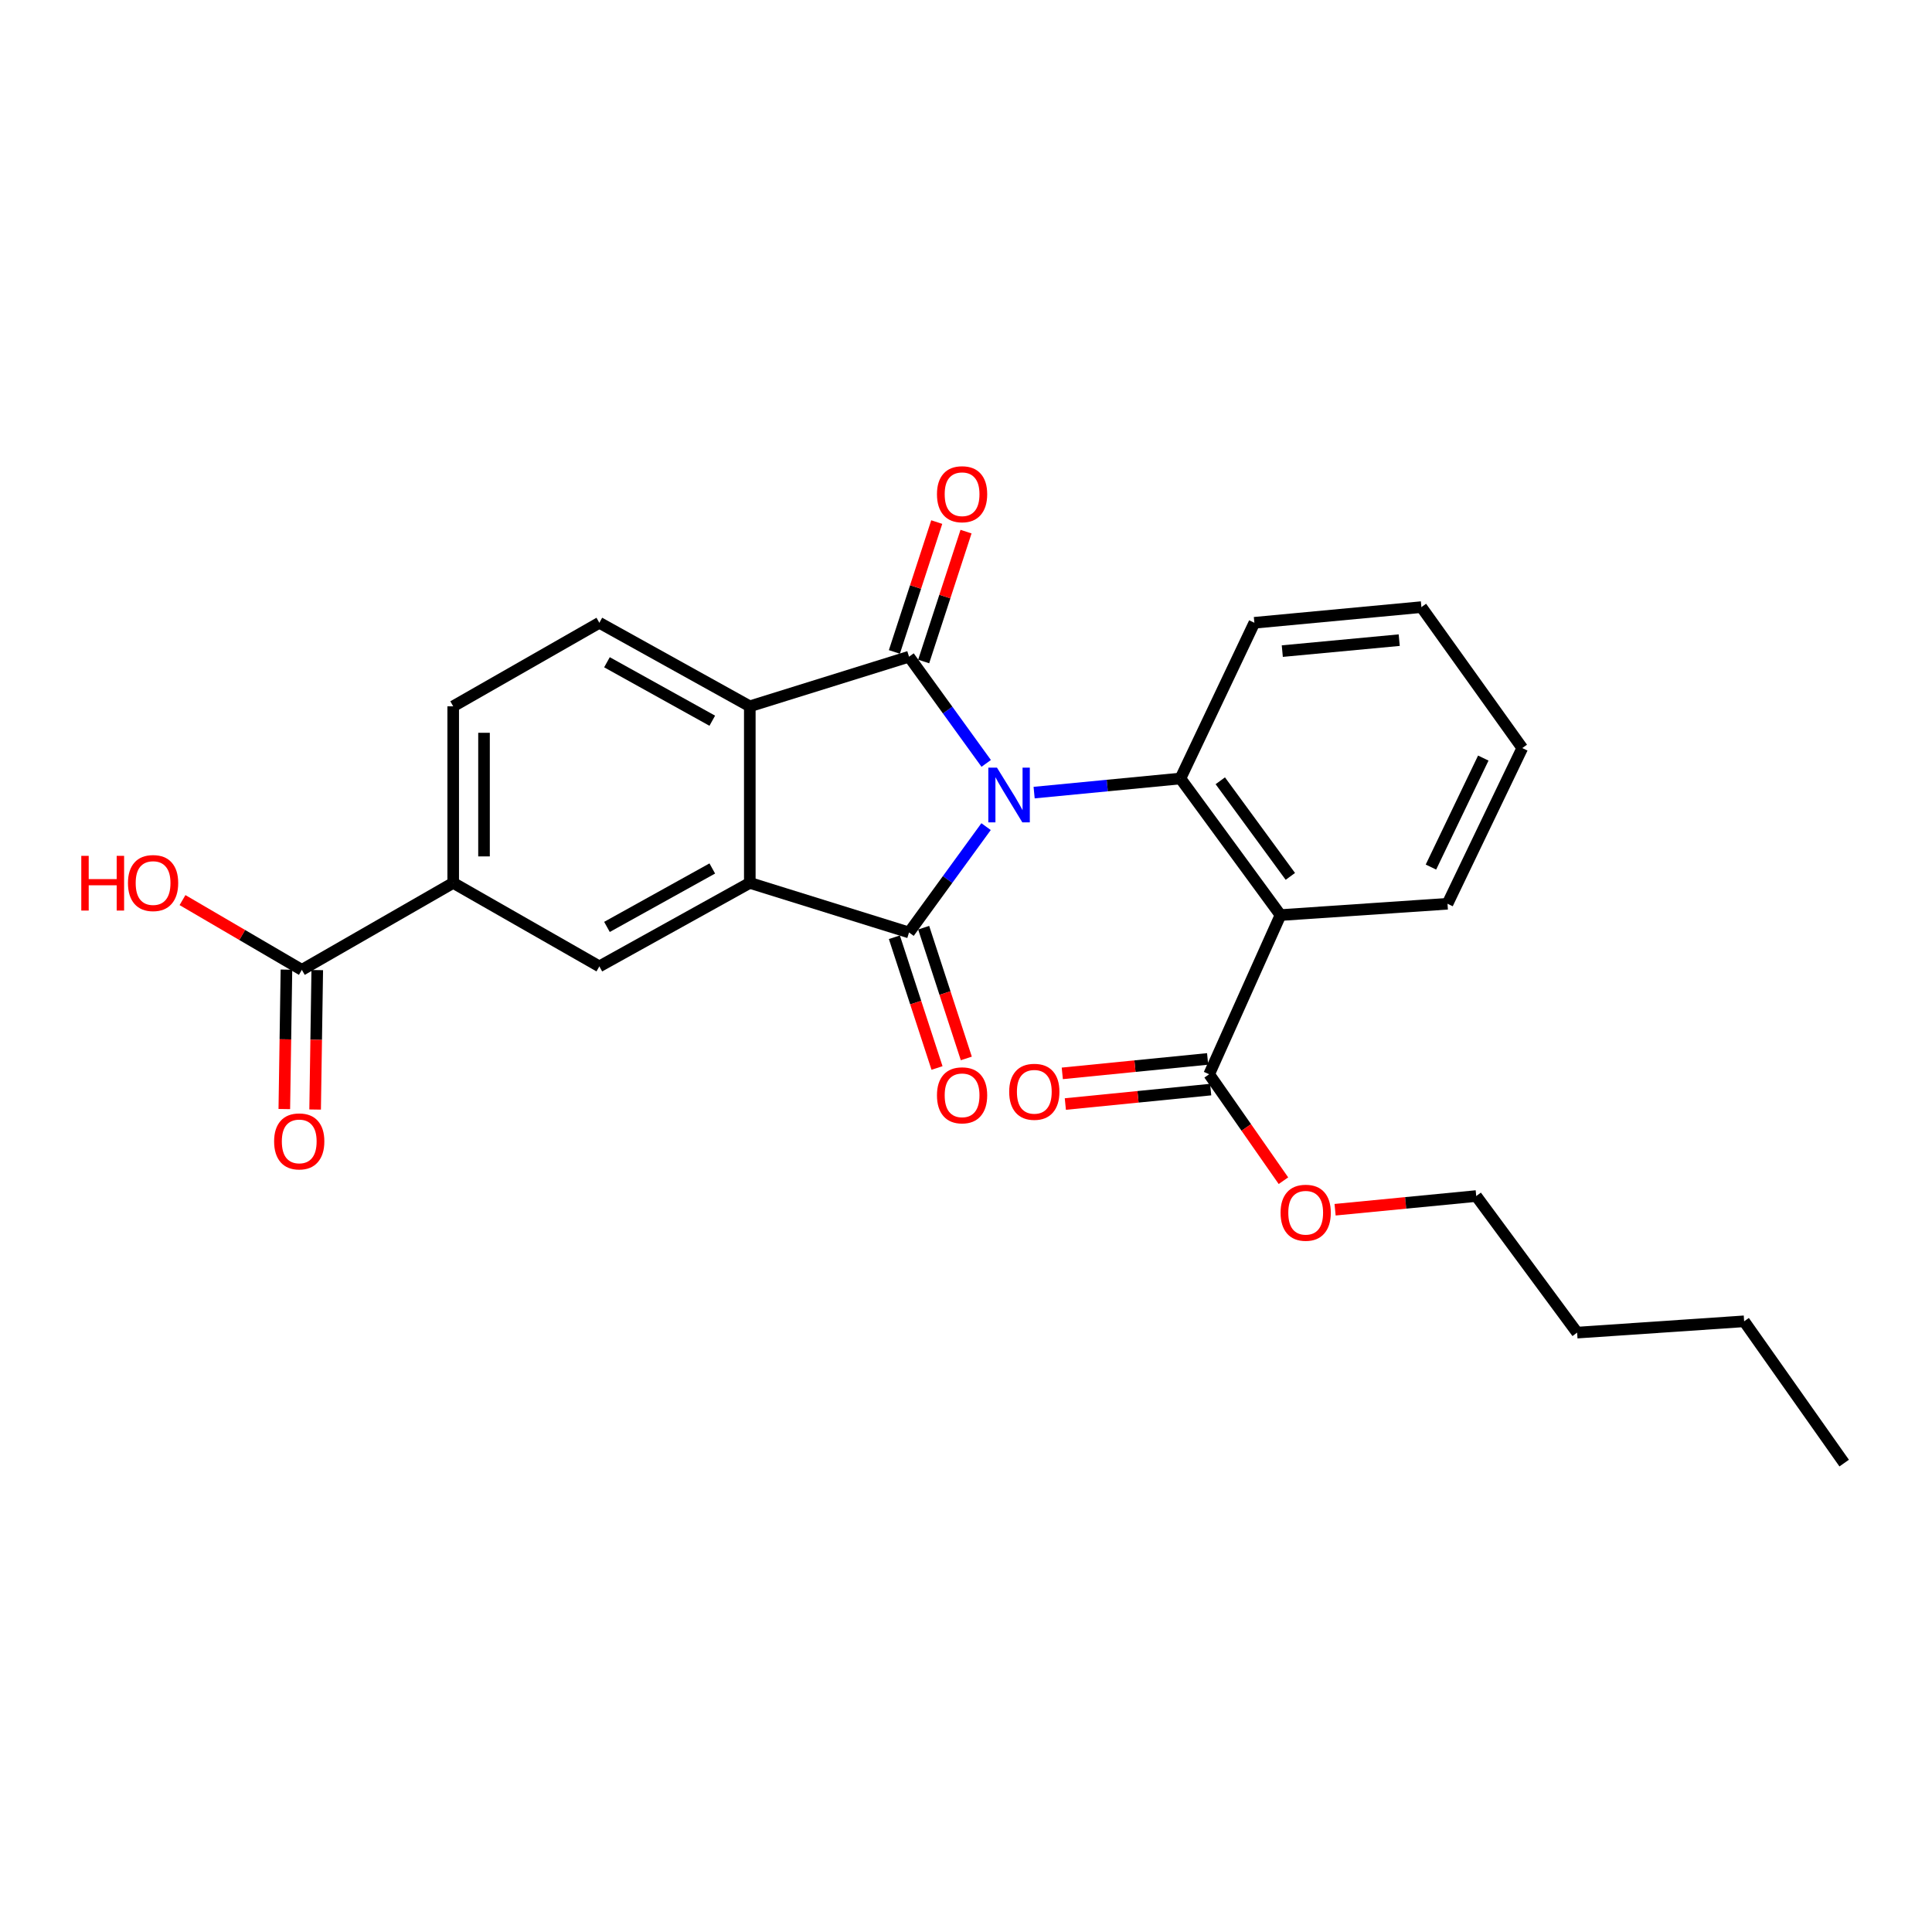 <?xml version='1.0' encoding='iso-8859-1'?>
<svg version='1.1' baseProfile='full'
              xmlns='http://www.w3.org/2000/svg'
                      xmlns:rdkit='http://www.rdkit.org/xml'
                      xmlns:xlink='http://www.w3.org/1999/xlink'
                  xml:space='preserve'
width='1000px' height='1000px' viewBox='0 0 1000 1000'>
<!-- END OF HEADER -->
<rect style='opacity:1.0;fill:#FFFFFF;stroke:none' width='1000' height='1000' x='0' y='0'> </rect>
<path class='bond-0' d='M 510.388,427.861 L 490.449,455.253' style='fill:none;fill-rule:evenodd;stroke:#0000FF;stroke-width:6px;stroke-linecap:butt;stroke-linejoin:miter;stroke-opacity:1' />
<path class='bond-0' d='M 490.449,455.253 L 470.511,482.646' style='fill:none;fill-rule:evenodd;stroke:#000000;stroke-width:6px;stroke-linecap:butt;stroke-linejoin:miter;stroke-opacity:1' />
<path class='bond-1' d='M 510.455,395.132 L 490.483,367.522' style='fill:none;fill-rule:evenodd;stroke:#0000FF;stroke-width:6px;stroke-linecap:butt;stroke-linejoin:miter;stroke-opacity:1' />
<path class='bond-1' d='M 490.483,367.522 L 470.511,339.912' style='fill:none;fill-rule:evenodd;stroke:#000000;stroke-width:6px;stroke-linecap:butt;stroke-linejoin:miter;stroke-opacity:1' />
<path class='bond-3' d='M 535.263,410.251 L 573.124,406.6' style='fill:none;fill-rule:evenodd;stroke:#0000FF;stroke-width:6px;stroke-linecap:butt;stroke-linejoin:miter;stroke-opacity:1' />
<path class='bond-3' d='M 573.124,406.6 L 610.985,402.95' style='fill:none;fill-rule:evenodd;stroke:#000000;stroke-width:6px;stroke-linecap:butt;stroke-linejoin:miter;stroke-opacity:1' />
<path class='bond-2' d='M 470.511,482.646 L 388.095,456.984' style='fill:none;fill-rule:evenodd;stroke:#000000;stroke-width:6px;stroke-linecap:butt;stroke-linejoin:miter;stroke-opacity:1' />
<path class='bond-11' d='M 462.929,485.119 L 473.964,518.955' style='fill:none;fill-rule:evenodd;stroke:#000000;stroke-width:6px;stroke-linecap:butt;stroke-linejoin:miter;stroke-opacity:1' />
<path class='bond-11' d='M 473.964,518.955 L 484.998,552.791' style='fill:none;fill-rule:evenodd;stroke:#FF0000;stroke-width:6px;stroke-linecap:butt;stroke-linejoin:miter;stroke-opacity:1' />
<path class='bond-11' d='M 478.093,480.173 L 489.128,514.01' style='fill:none;fill-rule:evenodd;stroke:#000000;stroke-width:6px;stroke-linecap:butt;stroke-linejoin:miter;stroke-opacity:1' />
<path class='bond-11' d='M 489.128,514.01 L 500.162,547.846' style='fill:none;fill-rule:evenodd;stroke:#FF0000;stroke-width:6px;stroke-linecap:butt;stroke-linejoin:miter;stroke-opacity:1' />
<path class='bond-4' d='M 470.511,339.912 L 388.095,365.583' style='fill:none;fill-rule:evenodd;stroke:#000000;stroke-width:6px;stroke-linecap:butt;stroke-linejoin:miter;stroke-opacity:1' />
<path class='bond-12' d='M 478.093,342.385 L 489.055,308.778' style='fill:none;fill-rule:evenodd;stroke:#000000;stroke-width:6px;stroke-linecap:butt;stroke-linejoin:miter;stroke-opacity:1' />
<path class='bond-12' d='M 489.055,308.778 L 500.017,275.171' style='fill:none;fill-rule:evenodd;stroke:#FF0000;stroke-width:6px;stroke-linecap:butt;stroke-linejoin:miter;stroke-opacity:1' />
<path class='bond-12' d='M 462.93,337.439 L 473.892,303.832' style='fill:none;fill-rule:evenodd;stroke:#000000;stroke-width:6px;stroke-linecap:butt;stroke-linejoin:miter;stroke-opacity:1' />
<path class='bond-12' d='M 473.892,303.832 L 484.853,270.225' style='fill:none;fill-rule:evenodd;stroke:#FF0000;stroke-width:6px;stroke-linecap:butt;stroke-linejoin:miter;stroke-opacity:1' />
<path class='bond-6' d='M 388.095,456.984 L 310.224,500.2' style='fill:none;fill-rule:evenodd;stroke:#000000;stroke-width:6px;stroke-linecap:butt;stroke-linejoin:miter;stroke-opacity:1' />
<path class='bond-6' d='M 368.675,449.521 L 314.165,479.771' style='fill:none;fill-rule:evenodd;stroke:#000000;stroke-width:6px;stroke-linecap:butt;stroke-linejoin:miter;stroke-opacity:1' />
<path class='bond-26' d='M 388.095,456.984 L 388.095,365.583' style='fill:none;fill-rule:evenodd;stroke:#000000;stroke-width:6px;stroke-linecap:butt;stroke-linejoin:miter;stroke-opacity:1' />
<path class='bond-5' d='M 610.985,402.95 L 662.778,473.643' style='fill:none;fill-rule:evenodd;stroke:#000000;stroke-width:6px;stroke-linecap:butt;stroke-linejoin:miter;stroke-opacity:1' />
<path class='bond-5' d='M 631.621,404.127 L 667.876,453.613' style='fill:none;fill-rule:evenodd;stroke:#000000;stroke-width:6px;stroke-linecap:butt;stroke-linejoin:miter;stroke-opacity:1' />
<path class='bond-18' d='M 610.985,402.95 L 649.256,322.35' style='fill:none;fill-rule:evenodd;stroke:#000000;stroke-width:6px;stroke-linecap:butt;stroke-linejoin:miter;stroke-opacity:1' />
<path class='bond-10' d='M 388.095,365.583 L 310.224,322.35' style='fill:none;fill-rule:evenodd;stroke:#000000;stroke-width:6px;stroke-linecap:butt;stroke-linejoin:miter;stroke-opacity:1' />
<path class='bond-10' d='M 368.672,373.043 L 314.163,342.78' style='fill:none;fill-rule:evenodd;stroke:#000000;stroke-width:6px;stroke-linecap:butt;stroke-linejoin:miter;stroke-opacity:1' />
<path class='bond-7' d='M 662.778,473.643 L 625.854,556.033' style='fill:none;fill-rule:evenodd;stroke:#000000;stroke-width:6px;stroke-linecap:butt;stroke-linejoin:miter;stroke-opacity:1' />
<path class='bond-19' d='M 662.778,473.643 L 749.226,467.786' style='fill:none;fill-rule:evenodd;stroke:#000000;stroke-width:6px;stroke-linecap:butt;stroke-linejoin:miter;stroke-opacity:1' />
<path class='bond-8' d='M 310.224,500.2 L 234.577,456.984' style='fill:none;fill-rule:evenodd;stroke:#000000;stroke-width:6px;stroke-linecap:butt;stroke-linejoin:miter;stroke-opacity:1' />
<path class='bond-14' d='M 625.066,548.097 L 587.453,551.835' style='fill:none;fill-rule:evenodd;stroke:#000000;stroke-width:6px;stroke-linecap:butt;stroke-linejoin:miter;stroke-opacity:1' />
<path class='bond-14' d='M 587.453,551.835 L 549.841,555.573' style='fill:none;fill-rule:evenodd;stroke:#FF0000;stroke-width:6px;stroke-linecap:butt;stroke-linejoin:miter;stroke-opacity:1' />
<path class='bond-14' d='M 626.643,563.969 L 589.031,567.707' style='fill:none;fill-rule:evenodd;stroke:#000000;stroke-width:6px;stroke-linecap:butt;stroke-linejoin:miter;stroke-opacity:1' />
<path class='bond-14' d='M 589.031,567.707 L 551.419,571.445' style='fill:none;fill-rule:evenodd;stroke:#FF0000;stroke-width:6px;stroke-linecap:butt;stroke-linejoin:miter;stroke-opacity:1' />
<path class='bond-17' d='M 625.854,556.033 L 645.079,583.58' style='fill:none;fill-rule:evenodd;stroke:#000000;stroke-width:6px;stroke-linecap:butt;stroke-linejoin:miter;stroke-opacity:1' />
<path class='bond-17' d='M 645.079,583.58 L 664.304,611.128' style='fill:none;fill-rule:evenodd;stroke:#FF0000;stroke-width:6px;stroke-linecap:butt;stroke-linejoin:miter;stroke-opacity:1' />
<path class='bond-9' d='M 234.577,456.984 L 156.237,501.999' style='fill:none;fill-rule:evenodd;stroke:#000000;stroke-width:6px;stroke-linecap:butt;stroke-linejoin:miter;stroke-opacity:1' />
<path class='bond-28' d='M 234.577,456.984 L 234.577,365.583' style='fill:none;fill-rule:evenodd;stroke:#000000;stroke-width:6px;stroke-linecap:butt;stroke-linejoin:miter;stroke-opacity:1' />
<path class='bond-28' d='M 250.527,443.274 L 250.527,379.293' style='fill:none;fill-rule:evenodd;stroke:#000000;stroke-width:6px;stroke-linecap:butt;stroke-linejoin:miter;stroke-opacity:1' />
<path class='bond-15' d='M 148.263,501.877 L 147.712,537.962' style='fill:none;fill-rule:evenodd;stroke:#000000;stroke-width:6px;stroke-linecap:butt;stroke-linejoin:miter;stroke-opacity:1' />
<path class='bond-15' d='M 147.712,537.962 L 147.16,574.047' style='fill:none;fill-rule:evenodd;stroke:#FF0000;stroke-width:6px;stroke-linecap:butt;stroke-linejoin:miter;stroke-opacity:1' />
<path class='bond-15' d='M 164.211,502.12 L 163.66,538.205' style='fill:none;fill-rule:evenodd;stroke:#000000;stroke-width:6px;stroke-linecap:butt;stroke-linejoin:miter;stroke-opacity:1' />
<path class='bond-15' d='M 163.66,538.205 L 163.108,574.29' style='fill:none;fill-rule:evenodd;stroke:#FF0000;stroke-width:6px;stroke-linecap:butt;stroke-linejoin:miter;stroke-opacity:1' />
<path class='bond-16' d='M 156.237,501.999 L 125.351,483.943' style='fill:none;fill-rule:evenodd;stroke:#000000;stroke-width:6px;stroke-linecap:butt;stroke-linejoin:miter;stroke-opacity:1' />
<path class='bond-16' d='M 125.351,483.943 L 94.465,465.888' style='fill:none;fill-rule:evenodd;stroke:#FF0000;stroke-width:6px;stroke-linecap:butt;stroke-linejoin:miter;stroke-opacity:1' />
<path class='bond-13' d='M 310.224,322.35 L 234.577,365.583' style='fill:none;fill-rule:evenodd;stroke:#000000;stroke-width:6px;stroke-linecap:butt;stroke-linejoin:miter;stroke-opacity:1' />
<path class='bond-20' d='M 691.039,626.155 L 727.567,622.613' style='fill:none;fill-rule:evenodd;stroke:#FF0000;stroke-width:6px;stroke-linecap:butt;stroke-linejoin:miter;stroke-opacity:1' />
<path class='bond-20' d='M 727.567,622.613 L 764.095,619.07' style='fill:none;fill-rule:evenodd;stroke:#000000;stroke-width:6px;stroke-linecap:butt;stroke-linejoin:miter;stroke-opacity:1' />
<path class='bond-24' d='M 649.256,322.35 L 735.713,314.242' style='fill:none;fill-rule:evenodd;stroke:#000000;stroke-width:6px;stroke-linecap:butt;stroke-linejoin:miter;stroke-opacity:1' />
<path class='bond-24' d='M 663.714,337.014 L 724.234,331.338' style='fill:none;fill-rule:evenodd;stroke:#000000;stroke-width:6px;stroke-linecap:butt;stroke-linejoin:miter;stroke-opacity:1' />
<path class='bond-27' d='M 749.226,467.786 L 787.931,387.195' style='fill:none;fill-rule:evenodd;stroke:#000000;stroke-width:6px;stroke-linecap:butt;stroke-linejoin:miter;stroke-opacity:1' />
<path class='bond-27' d='M 740.654,448.792 L 767.748,392.379' style='fill:none;fill-rule:evenodd;stroke:#000000;stroke-width:6px;stroke-linecap:butt;stroke-linejoin:miter;stroke-opacity:1' />
<path class='bond-21' d='M 764.095,619.07 L 816.313,689.764' style='fill:none;fill-rule:evenodd;stroke:#000000;stroke-width:6px;stroke-linecap:butt;stroke-linejoin:miter;stroke-opacity:1' />
<path class='bond-22' d='M 816.313,689.764 L 902.762,683.907' style='fill:none;fill-rule:evenodd;stroke:#000000;stroke-width:6px;stroke-linecap:butt;stroke-linejoin:miter;stroke-opacity:1' />
<path class='bond-25' d='M 902.762,683.907 L 954.545,757.294' style='fill:none;fill-rule:evenodd;stroke:#000000;stroke-width:6px;stroke-linecap:butt;stroke-linejoin:miter;stroke-opacity:1' />
<path class='bond-23' d='M 787.931,387.195 L 735.713,314.242' style='fill:none;fill-rule:evenodd;stroke:#000000;stroke-width:6px;stroke-linecap:butt;stroke-linejoin:miter;stroke-opacity:1' />
<path  class='atom-0' d='M 516.035 397.341
L 525.315 412.341
Q 526.235 413.821, 527.715 416.501
Q 529.195 419.181, 529.275 419.341
L 529.275 397.341
L 533.035 397.341
L 533.035 425.661
L 529.155 425.661
L 519.195 409.261
Q 518.035 407.341, 516.795 405.141
Q 515.595 402.941, 515.235 402.261
L 515.235 425.661
L 511.555 425.661
L 511.555 397.341
L 516.035 397.341
' fill='#0000FF'/>
<path  class='atom-12' d='M 484.972 566.932
Q 484.972 560.132, 488.332 556.332
Q 491.692 552.532, 497.972 552.532
Q 504.252 552.532, 507.612 556.332
Q 510.972 560.132, 510.972 566.932
Q 510.972 573.812, 507.572 577.732
Q 504.172 581.612, 497.972 581.612
Q 491.732 581.612, 488.332 577.732
Q 484.972 573.852, 484.972 566.932
M 497.972 578.412
Q 502.292 578.412, 504.612 575.532
Q 506.972 572.612, 506.972 566.932
Q 506.972 561.372, 504.612 558.572
Q 502.292 555.732, 497.972 555.732
Q 493.652 555.732, 491.292 558.532
Q 488.972 561.332, 488.972 566.932
Q 488.972 572.652, 491.292 575.532
Q 493.652 578.412, 497.972 578.412
' fill='#FF0000'/>
<path  class='atom-13' d='M 484.972 255.804
Q 484.972 249.004, 488.332 245.204
Q 491.692 241.404, 497.972 241.404
Q 504.252 241.404, 507.612 245.204
Q 510.972 249.004, 510.972 255.804
Q 510.972 262.684, 507.572 266.604
Q 504.172 270.484, 497.972 270.484
Q 491.732 270.484, 488.332 266.604
Q 484.972 262.724, 484.972 255.804
M 497.972 267.284
Q 502.292 267.284, 504.612 264.404
Q 506.972 261.484, 506.972 255.804
Q 506.972 250.244, 504.612 247.444
Q 502.292 244.604, 497.972 244.604
Q 493.652 244.604, 491.292 247.404
Q 488.972 250.204, 488.972 255.804
Q 488.972 261.524, 491.292 264.404
Q 493.652 267.284, 497.972 267.284
' fill='#FF0000'/>
<path  class='atom-15' d='M 522.356 565.107
Q 522.356 558.307, 525.716 554.507
Q 529.076 550.707, 535.356 550.707
Q 541.636 550.707, 544.996 554.507
Q 548.356 558.307, 548.356 565.107
Q 548.356 571.987, 544.956 575.907
Q 541.556 579.787, 535.356 579.787
Q 529.116 579.787, 525.716 575.907
Q 522.356 572.027, 522.356 565.107
M 535.356 576.587
Q 539.676 576.587, 541.996 573.707
Q 544.356 570.787, 544.356 565.107
Q 544.356 559.547, 541.996 556.747
Q 539.676 553.907, 535.356 553.907
Q 531.036 553.907, 528.676 556.707
Q 526.356 559.507, 526.356 565.107
Q 526.356 570.827, 528.676 573.707
Q 531.036 576.587, 535.356 576.587
' fill='#FF0000'/>
<path  class='atom-16' d='M 141.881 590.786
Q 141.881 583.986, 145.241 580.186
Q 148.601 576.386, 154.881 576.386
Q 161.161 576.386, 164.521 580.186
Q 167.881 583.986, 167.881 590.786
Q 167.881 597.666, 164.481 601.586
Q 161.081 605.466, 154.881 605.466
Q 148.641 605.466, 145.241 601.586
Q 141.881 597.706, 141.881 590.786
M 154.881 602.266
Q 159.201 602.266, 161.521 599.386
Q 163.881 596.466, 163.881 590.786
Q 163.881 585.226, 161.521 582.426
Q 159.201 579.586, 154.881 579.586
Q 150.561 579.586, 148.201 582.386
Q 145.881 585.186, 145.881 590.786
Q 145.881 596.506, 148.201 599.386
Q 150.561 602.266, 154.881 602.266
' fill='#FF0000'/>
<path  class='atom-17' d='M 42.075 442.984
L 45.915 442.984
L 45.915 455.024
L 60.395 455.024
L 60.395 442.984
L 64.235 442.984
L 64.235 471.304
L 60.395 471.304
L 60.395 458.224
L 45.915 458.224
L 45.915 471.304
L 42.075 471.304
L 42.075 442.984
' fill='#FF0000'/>
<path  class='atom-17' d='M 66.235 457.064
Q 66.235 450.264, 69.595 446.464
Q 72.955 442.664, 79.235 442.664
Q 85.515 442.664, 88.875 446.464
Q 92.235 450.264, 92.235 457.064
Q 92.235 463.944, 88.835 467.864
Q 85.435 471.744, 79.235 471.744
Q 72.995 471.744, 69.595 467.864
Q 66.235 463.984, 66.235 457.064
M 79.235 468.544
Q 83.555 468.544, 85.875 465.664
Q 88.235 462.744, 88.235 457.064
Q 88.235 451.504, 85.875 448.704
Q 83.555 445.864, 79.235 445.864
Q 74.915 445.864, 72.555 448.664
Q 70.235 451.464, 70.235 457.064
Q 70.235 462.784, 72.555 465.664
Q 74.915 468.544, 79.235 468.544
' fill='#FF0000'/>
<path  class='atom-18' d='M 662.822 627.71
Q 662.822 620.91, 666.182 617.11
Q 669.542 613.31, 675.822 613.31
Q 682.102 613.31, 685.462 617.11
Q 688.822 620.91, 688.822 627.71
Q 688.822 634.59, 685.422 638.51
Q 682.022 642.39, 675.822 642.39
Q 669.582 642.39, 666.182 638.51
Q 662.822 634.63, 662.822 627.71
M 675.822 639.19
Q 680.142 639.19, 682.462 636.31
Q 684.822 633.39, 684.822 627.71
Q 684.822 622.15, 682.462 619.35
Q 680.142 616.51, 675.822 616.51
Q 671.502 616.51, 669.142 619.31
Q 666.822 622.11, 666.822 627.71
Q 666.822 633.43, 669.142 636.31
Q 671.502 639.19, 675.822 639.19
' fill='#FF0000'/>
</svg>
